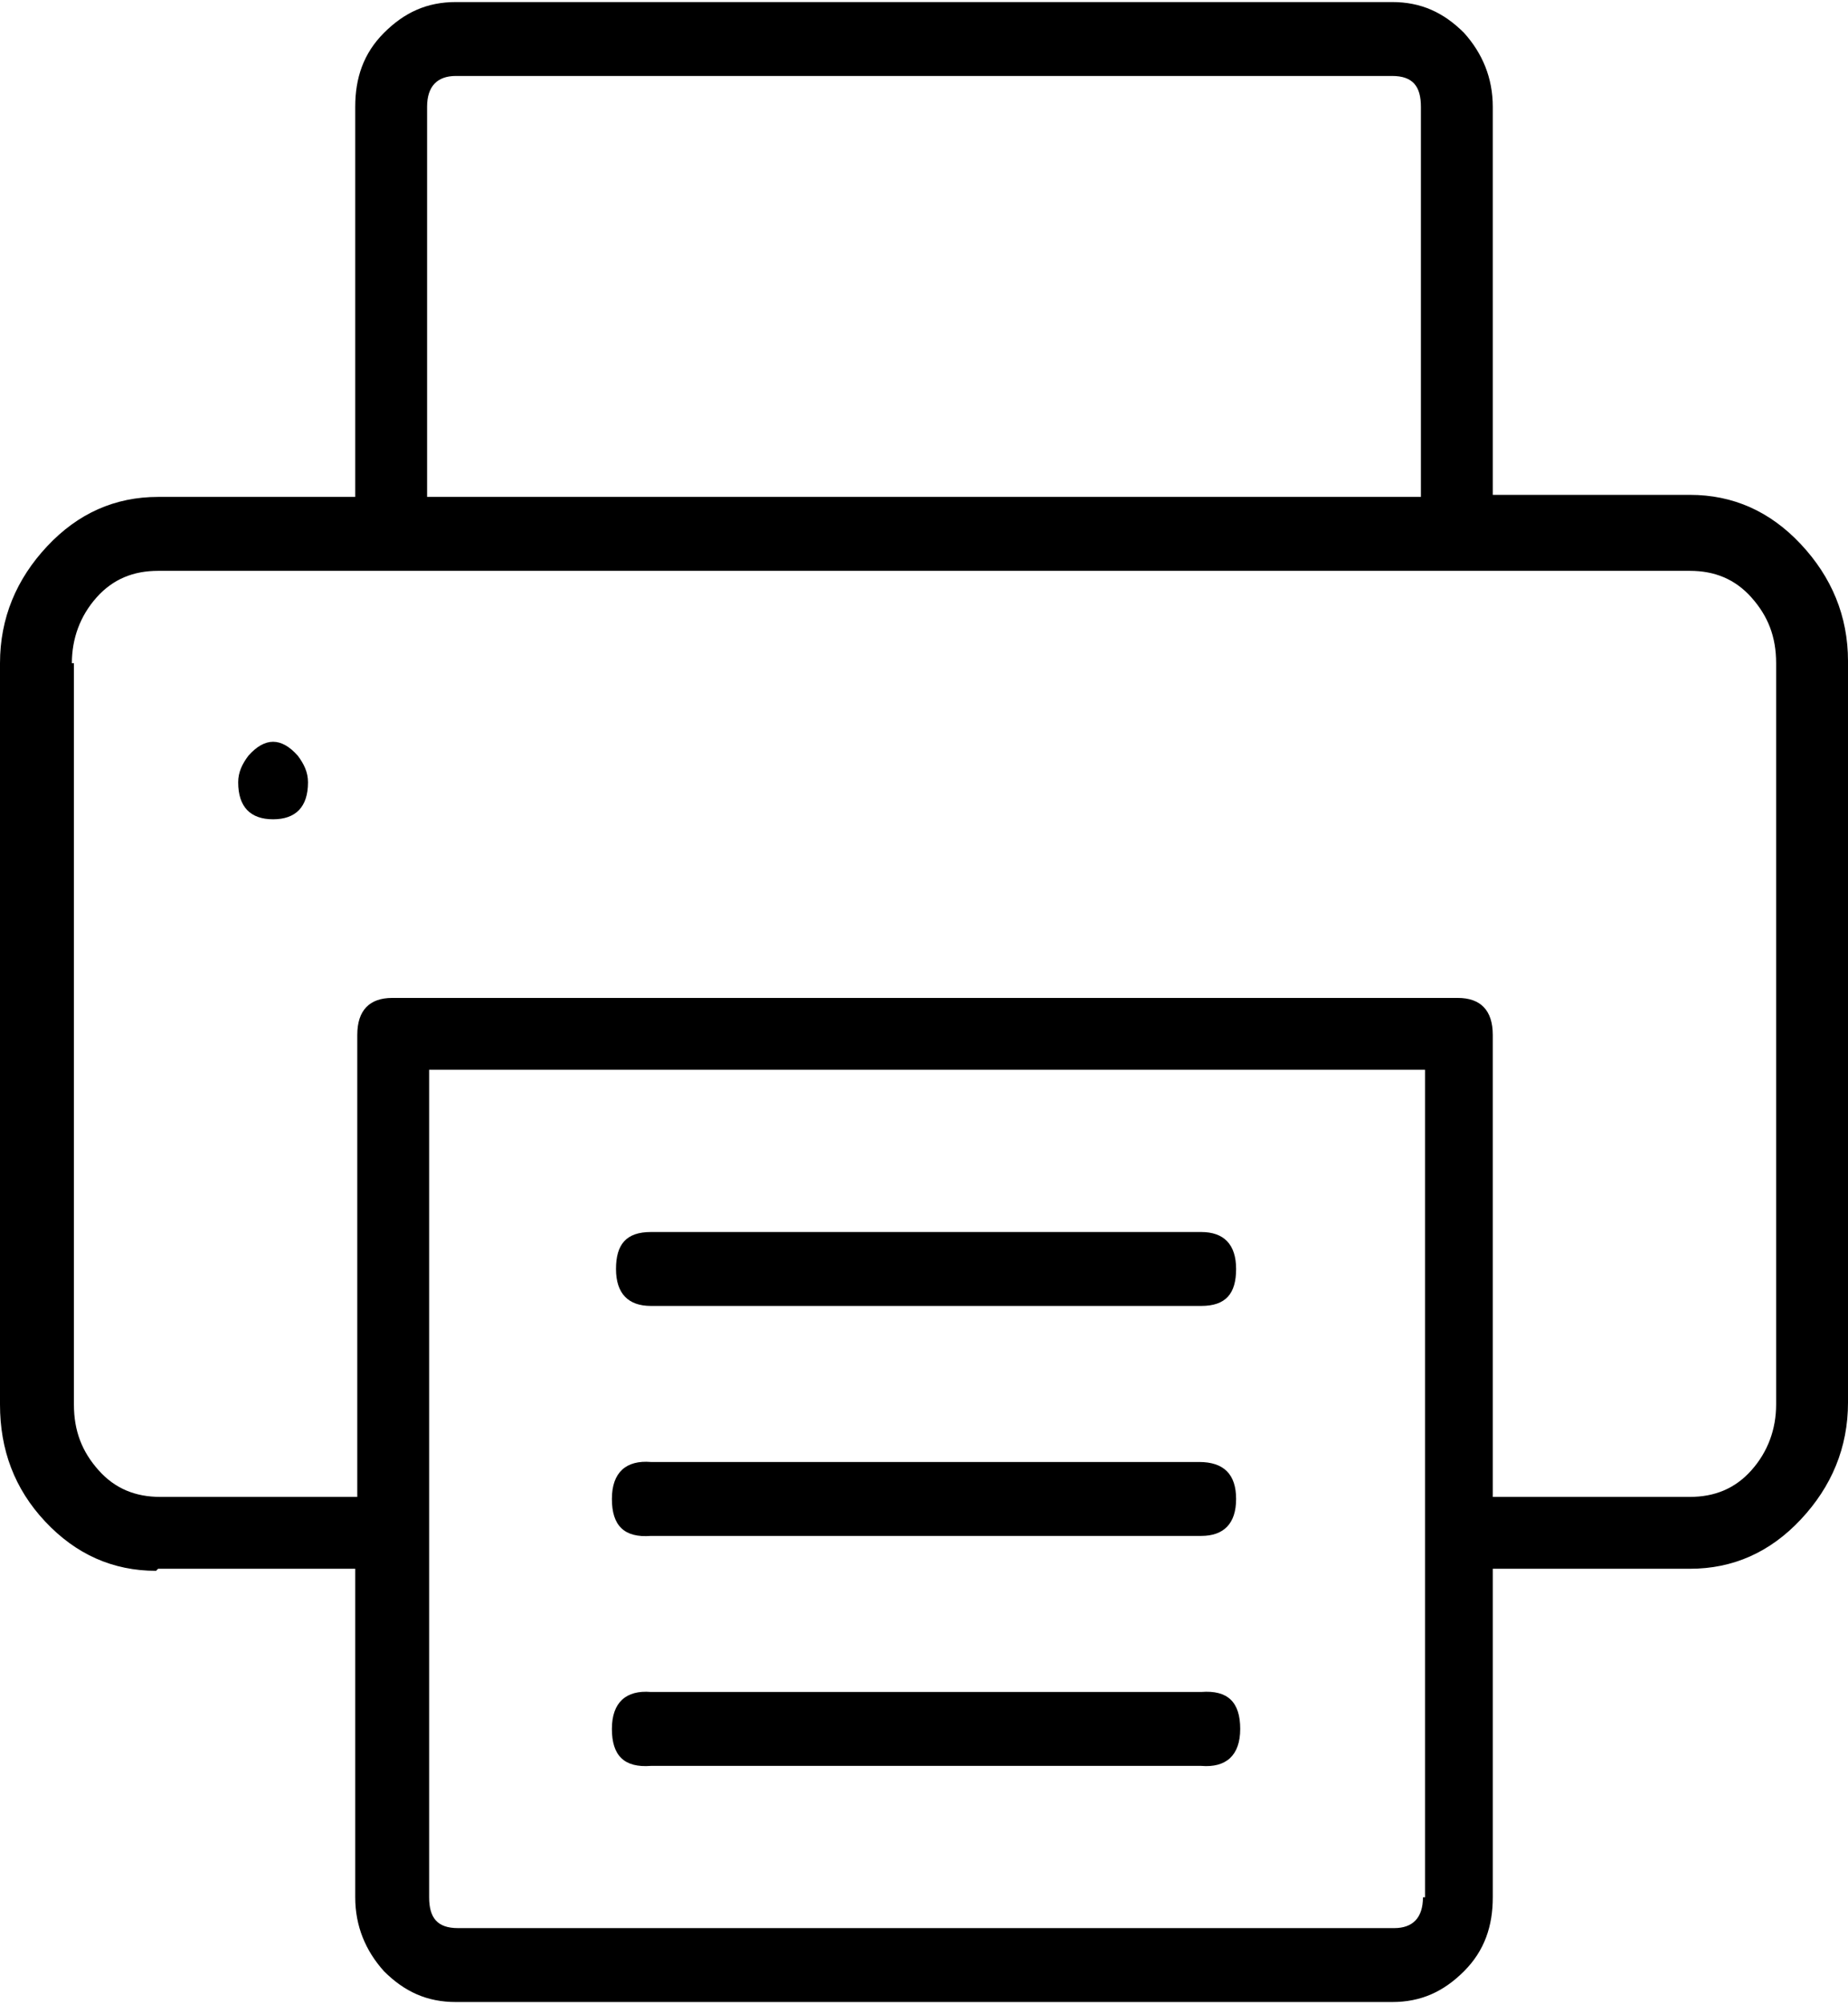 <?xml version="1.0" encoding="UTF-8"?>
<svg id="Layer_1" data-name="Layer 1" xmlns="http://www.w3.org/2000/svg" xmlns:xlink="http://www.w3.org/1999/xlink" viewBox="0 0 9 9.76">
  <defs>
    <style>
      .cls-1 {
        fill: none;
      }

      .cls-2 {
        clip-path: url(#clippath);
      }
    </style>
    <clipPath id="clippath">
      <rect class="cls-1" width="9" height="9.76"/>
    </clipPath>
  </defs>
  <g class="cls-2">
    <path d="M.35,3.23c0-.12.04-.23.12-.32.08-.09.18-.13.3-.13h7.46c.12,0,.22.04.3.13.08.09.12.19.12.32v3.61c0,.12-.04.23-.12.32-.08.09-.18.13-.3.13h-.96v-2.25c0-.12-.06-.18-.17-.18H1.91c-.11,0-.17.06-.17.18v2.25h-.96c-.12,0-.22-.04-.3-.13-.08-.09-.12-.19-.12-.32v-3.61ZM2.08.52c0-.1.05-.15.14-.15h4.56c.1,0,.14.05.14.15v1.9H2.08V.52ZM6.93,9.24c0,.1-.05.15-.14.15H2.23c-.1,0-.14-.05-.14-.15v-4.03h4.85v4.03ZM.77,7.64h.96v1.6c0,.14.05.26.14.36.1.1.21.15.35.15h4.56c.14,0,.25-.05.35-.15.1-.1.14-.22.14-.36v-1.6h.96c.21,0,.39-.08.54-.24.15-.16.23-.35.23-.57v-3.61c0-.22-.08-.41-.23-.57-.15-.16-.33-.24-.54-.24h-.96V.52c0-.14-.05-.26-.14-.36-.1-.1-.21-.15-.35-.15H2.22c-.14,0-.25.05-.35.15-.1.1-.14.22-.14.36v1.9h-.96c-.21,0-.39.08-.54.24C.08,2.82,0,3.01,0,3.23v3.61c0,.22.07.41.22.57.15.16.33.24.54.24Z"/>
    <path d="M1.33,3.99c.11,0,.17-.06.17-.18,0-.05-.02-.09-.05-.13-.08-.09-.16-.09-.24,0-.03.04-.05.08-.05.13,0,.12.06.18.17.18Z"/>
    <path d="M5.84,7.12h-2.67c-.12-.01-.19.05-.19.18s.06.19.19.18h2.68c.11,0,.17-.06.17-.18,0-.12-.06-.18-.18-.18Z"/>
    <path d="M5.84,8.24h-2.67c-.12-.01-.19.05-.19.18s.06.19.19.18h2.68c.12.01.19-.05.19-.18s-.06-.19-.19-.18h0Z"/>
    <path d="M5.84,6h-2.67c-.12,0-.17.06-.17.18s.06.18.17.18h2.68c.12,0,.17-.06.17-.18s-.06-.18-.17-.18h0Z"/>
  </g>
</svg>